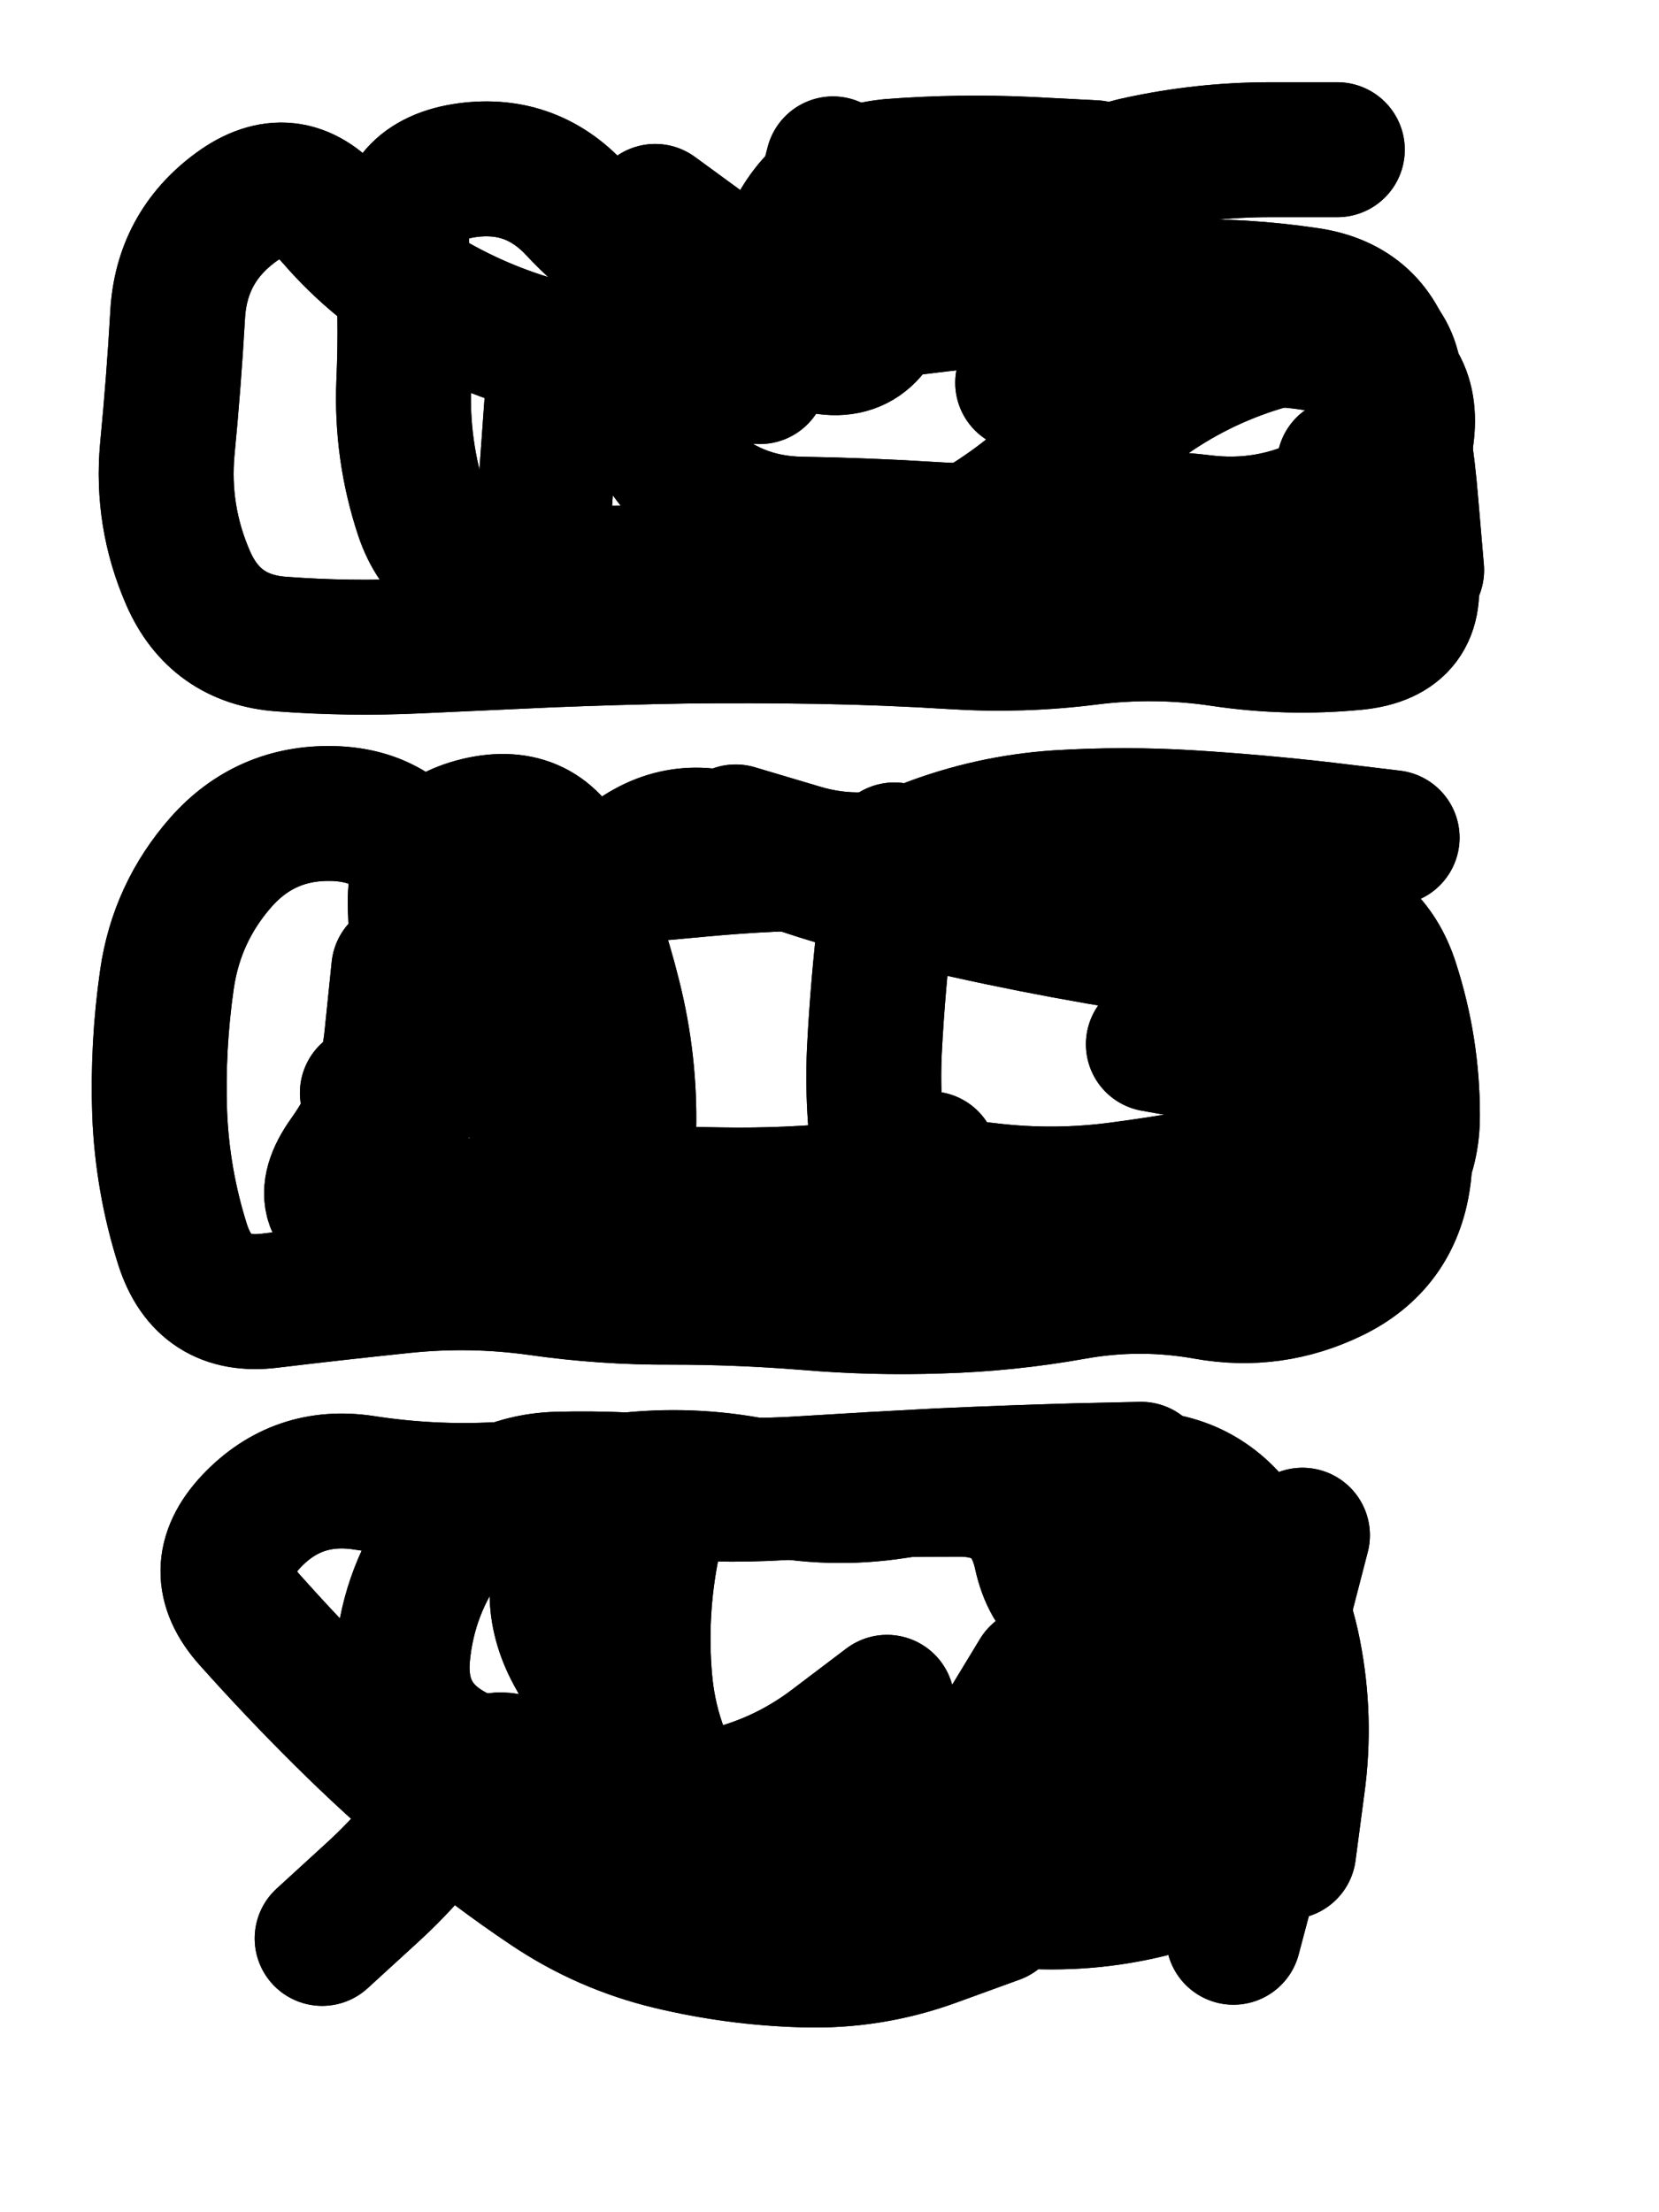 <svg xmlns="http://www.w3.org/2000/svg" viewBox="0 0 4329 5772"><title>Infinite Scribble #2900</title><defs><filter id="piece_2900_3_4_filter" x="-100" y="-100" width="4529" height="5972" filterUnits="userSpaceOnUse"><feTurbulence result="lineShape_distorted_turbulence" type="turbulence" baseFrequency="14204e-6" numOctaves="3"/><feGaussianBlur in="lineShape_distorted_turbulence" result="lineShape_distorted_turbulence_smoothed" stdDeviation="49280e-3"/><feDisplacementMap in="SourceGraphic" in2="lineShape_distorted_turbulence_smoothed" result="lineShape_distorted_results_shifted" scale="35200e-2" xChannelSelector="R" yChannelSelector="G"/><feOffset in="lineShape_distorted_results_shifted" result="lineShape_distorted" dx="-8800e-2" dy="-8800e-2"/><feGaussianBlur in="lineShape_distorted" result="lineShape_1" stdDeviation="17600e-3"/><feColorMatrix in="lineShape_1" result="lineShape" type="matrix" values="1 0 0 0 0  0 1 0 0 0  0 0 1 0 0  0 0 0 21120e-3 -10560e-3"/><feGaussianBlur in="lineShape" result="shrank_blurred" stdDeviation="15866e-3"/><feColorMatrix in="shrank_blurred" result="shrank" type="matrix" values="1 0 0 0 0 0 1 0 0 0 0 0 1 0 0 0 0 0 15559e-3 -10559e-3"/><feColorMatrix in="lineShape" result="border_filled" type="matrix" values="0.5 0 0 0 -0.15  0 0.5 0 0 -0.15  0 0 0.5 0 -0.15  0 0 0 1 0"/><feComposite in="border_filled" in2="shrank" result="border" operator="out"/><feColorMatrix in="lineShape" result="adjustedColor" type="matrix" values="0.95 0 0 0 -0.05  0 0.95 0 0 -0.05  0 0 0.95 0 -0.05  0 0 0 1 0"/><feMorphology in="lineShape" result="frost1_shrink" operator="erode" radius="35200e-3"/><feColorMatrix in="frost1_shrink" result="frost1" type="matrix" values="2 0 0 0 0.05  0 2 0 0 0.05  0 0 2 0 0.05  0 0 0 0.5 0"/><feMorphology in="lineShape" result="frost2_shrink" operator="erode" radius="105600e-3"/><feColorMatrix in="frost2_shrink" result="frost2" type="matrix" values="2 0 0 0 0.35  0 2 0 0 0.35  0 0 2 0 0.35  0 0 0 0.5 0"/><feMerge result="shapes_linestyle_colors"><feMergeNode in="frost1"/><feMergeNode in="frost2"/></feMerge><feTurbulence result="shapes_linestyle_linestyle_turbulence" type="turbulence" baseFrequency="85e-3" numOctaves="2"/><feDisplacementMap in="shapes_linestyle_colors" in2="shapes_linestyle_linestyle_turbulence" result="frost" scale="-234666e-3" xChannelSelector="R" yChannelSelector="G"/><feMerge result="shapes_linestyle"><feMergeNode in="adjustedColor"/><feMergeNode in="frost"/></feMerge><feComposite in="shapes_linestyle" in2="shrank" result="shapes_linestyle_cropped" operator="atop"/><feComposite in="border" in2="shapes_linestyle_cropped" result="shapes" operator="over"/><feTurbulence result="shapes_finished_turbulence" type="turbulence" baseFrequency="71022e-6" numOctaves="3"/><feGaussianBlur in="shapes_finished_turbulence" result="shapes_finished_turbulence_smoothed" stdDeviation="0"/><feDisplacementMap in="shapes" in2="shapes_finished_turbulence_smoothed" result="shapes_finished_results_shifted" scale="10560e-2" xChannelSelector="R" yChannelSelector="G"/><feOffset in="shapes_finished_results_shifted" result="shapes_finished" dx="-2640e-2" dy="-2640e-2"/></filter><filter id="piece_2900_3_4_shadow" x="-100" y="-100" width="4529" height="5972" filterUnits="userSpaceOnUse"><feColorMatrix in="SourceGraphic" result="result_blackened" type="matrix" values="0 0 0 0 0  0 0 0 0 0  0 0 0 0 0  0 0 0 0.8 0"/><feGaussianBlur in="result_blackened" result="result_blurred" stdDeviation="105600e-3"/><feComposite in="SourceGraphic" in2="result_blurred" result="result" operator="over"/></filter><filter id="piece_2900_3_4_overall" x="-100" y="-100" width="4529" height="5972" filterUnits="userSpaceOnUse"><feTurbulence result="background_texture_bumps" type="fractalNoise" baseFrequency="36e-3" numOctaves="3"/><feDiffuseLighting in="background_texture_bumps" result="background_texture" surfaceScale="1" diffuseConstant="2" lighting-color="#aaa"><feDistantLight azimuth="225" elevation="20"/></feDiffuseLighting><feColorMatrix in="background_texture" result="background_texturelightened" type="matrix" values="0.6 0 0 0 0.8  0 0.6 0 0 0.8  0 0 0.6 0 0.8  0 0 0 1 0"/><feColorMatrix in="SourceGraphic" result="background_darkened" type="matrix" values="2 0 0 0 -1  0 2 0 0 -1  0 0 2 0 -1  0 0 0 1 0"/><feMorphology in="background_darkened" result="background_glow_1_thicken" operator="dilate" radius="220800e-3"/><feColorMatrix in="background_glow_1_thicken" result="background_glow_1_thicken_colored" type="matrix" values="1.5 0 0 0 -0.2  0 1.5 0 0 -0.2  0 0 1.5 0 -0.2  0 0 0 0.4 0"/><feGaussianBlur in="background_glow_1_thicken_colored" result="background_glow_1" stdDeviation="414000e-3"/><feMorphology in="background_darkened" result="background_glow_2_thicken" operator="dilate" radius="41400e-3"/><feColorMatrix in="background_glow_2_thicken" result="background_glow_2_thicken_colored" type="matrix" values="0 0 0 0 0  0 0 0 0 0  0 0 0 0 0  0 0 0 0.5 0"/><feGaussianBlur in="background_glow_2_thicken_colored" result="background_glow_2" stdDeviation="82800e-3"/><feComposite in="background_glow_1" in2="background_glow_2" result="background_glow" operator="out"/><feBlend in="background_glow" in2="background_texturelightened" result="background" mode="darken"/></filter><clipPath id="piece_2900_3_4_clip"><rect x="0" y="0" width="4329" height="5772"/></clipPath><g id="layer_5" filter="url(#piece_2900_3_4_filter)" stroke-width="352" stroke-linecap="round" fill="none"><path d="M 2783 1113 Q 2783 1113 2953 1071 Q 3124 1030 3298 1007 Q 3472 984 3640 1032 Q 3809 1081 3784 1255 Q 3760 1429 3793 1601 Q 3826 1774 3651 1791 Q 3476 1808 3302 1782 Q 3129 1756 2954 1778 Q 2780 1800 2604 1789 Q 2429 1778 2253 1775 Q 2078 1772 1902 1774 Q 1727 1777 1551 1784 Q 1376 1792 1200 1800 Q 1025 1808 850 1795 Q 675 1783 605 1622 Q 535 1461 551 1286 Q 568 1111 578 935 Q 588 760 729 656 Q 870 552 984 684 Q 1099 817 1252 902 Q 1405 988 1576 1028 Q 1747 1069 1922 1083 L 2097 1097" stroke="hsl(255,100%,54%)"/><path d="M 3124 2839 Q 3124 2839 3297 2870 Q 3470 2902 3636 2958 Q 3802 3015 3776 3189 Q 3751 3363 3593 3440 Q 3435 3517 3262 3486 Q 3089 3455 2916 3486 Q 2743 3517 2567 3522 Q 2392 3528 2217 3513 Q 2042 3499 1866 3499 Q 1691 3500 1517 3475 Q 1343 3451 1168 3469 Q 994 3487 819 3508 Q 645 3530 591 3362 Q 538 3195 531 3019 Q 525 2844 550 2670 Q 575 2496 691 2364 Q 807 2233 982 2237 Q 1158 2241 1238 2396 Q 1319 2552 1367 2720 Q 1416 2889 1244 2927 L 1073 2966" stroke="hsl(219,100%,51%)"/><path d="M 2715 5114 Q 2715 5114 2550 5174 Q 2385 5234 2209 5228 Q 2034 5223 1863 5182 Q 1692 5141 1546 5043 Q 1401 4946 1267 4833 Q 1133 4720 1008 4596 Q 884 4473 767 4342 Q 650 4212 770 4084 Q 890 3957 1063 3983 Q 1237 4010 1412 4001 Q 1588 3993 1762 3975 Q 1937 3958 2108 3995 Q 2280 4032 2453 4005 Q 2627 3979 2802 3994 Q 2977 4010 3033 4176 Q 3089 4342 3094 4517 Q 3100 4693 3261 4761 Q 3423 4829 3378 4999 L 3333 5169" stroke="hsl(174,100%,44%)"/></g><g id="layer_4" filter="url(#piece_2900_3_4_filter)" stroke-width="352" stroke-linecap="round" fill="none"><path d="M 2014 1678 Q 2014 1678 2188 1653 Q 2362 1629 2523 1561 Q 2685 1493 2819 1381 Q 2954 1269 3096 1166 Q 3238 1063 3406 1012 Q 3574 961 3684 1097 Q 3795 1233 3786 1408 Q 3778 1584 3609 1633 Q 3441 1683 3266 1699 L 3091 1716 M 1824 666 Q 1824 666 1965 769 Q 2107 873 2188 717 Q 2269 562 2444 548 Q 2619 535 2794 543 L 2970 552" stroke="hsl(235,100%,54%)"/><path d="M 1155 2642 Q 1155 2642 1137 2817 Q 1120 2992 1018 3134 Q 916 3277 1085 3322 Q 1255 3368 1397 3265 Q 1539 3163 1587 2994 Q 1635 2825 1625 2649 Q 1615 2474 1750 2363 Q 1886 2252 2048 2318 Q 2211 2385 2381 2429 Q 2551 2474 2723 2510 Q 2895 2546 3068 2574 Q 3242 2602 3417 2599 Q 3593 2596 3682 2747 Q 3771 2899 3758 3074 Q 3745 3249 3591 3333 Q 3438 3418 3263 3438 Q 3089 3459 2914 3438 Q 2740 3418 2565 3435 Q 2391 3453 2215 3450 L 2040 3447" stroke="hsl(195,100%,46%)"/><path d="M 1338 4095 Q 1338 4095 1506 4043 Q 1674 3992 1849 4006 Q 2024 4020 2199 4006 Q 2374 3993 2549 3981 Q 2724 3970 2899 3961 Q 3075 3953 3112 4124 Q 3149 4296 3134 4471 Q 3119 4646 3020 4791 Q 2922 4936 2780 5038 Q 2638 5141 2462 5140 Q 2287 5139 2113 5112 Q 1940 5086 1798 4983 Q 1656 4881 1528 4760 Q 1401 4640 1307 4788 Q 1214 4936 1084 5054 L 955 5172" stroke="hsl(129,100%,46%)"/></g><g id="layer_3" filter="url(#piece_2900_3_4_filter)" stroke-width="352" stroke-linecap="round" fill="none"><path d="M 3622 1328 L 3765 1648 M 2666 1535 Q 2666 1535 2495 1577 Q 2325 1620 2149 1614 Q 1974 1609 1798 1609 Q 1623 1610 1447 1616 Q 1272 1623 1216 1456 Q 1161 1290 1168 1114 Q 1176 939 1163 764 Q 1150 589 1323 560 Q 1497 532 1616 660 Q 1736 788 1893 866 Q 2050 944 2214 1005 Q 2379 1067 2425 898 Q 2472 729 2623 817 Q 2775 905 2842 743 Q 2910 581 3081 543 Q 3253 505 3428 505 L 3604 505" stroke="hsl(213,100%,49%)"/><path d="M 1205 2658 Q 1205 2658 1198 2482 Q 1191 2307 1361 2266 Q 1532 2225 1603 2385 Q 1674 2546 1716 2716 Q 1759 2887 1755 3062 Q 1751 3238 1591 3311 Q 1432 3385 1295 3275 L 1158 3166 M 3001 2394 Q 3001 2394 3173 2426 Q 3346 2458 3519 2486 Q 3693 2514 3746 2681 Q 3800 2848 3800 3023 Q 3801 3199 3652 3292 Q 3504 3385 3329 3366 Q 3155 3347 2980 3358 Q 2805 3370 2629 3373 Q 2454 3377 2421 3204 Q 2388 3032 2396 2856 Q 2405 2681 2426 2506 L 2448 2332" stroke="hsl(165,100%,43%)"/><path d="M 2429 4556 Q 2429 4556 2289 4662 Q 2150 4768 1978 4803 Q 1806 4839 1634 4804 Q 1462 4769 1306 4689 Q 1150 4610 1165 4435 Q 1181 4260 1286 4120 Q 1392 3980 1567 3974 Q 1743 3969 1917 3990 Q 2092 4011 2267 4005 Q 2443 4000 2618 4000 Q 2794 4000 2831 4171 Q 2869 4343 3043 4325 Q 3218 4307 3281 4471 Q 3344 4635 3336 4810 Q 3328 4986 3159 5034 Q 2991 5083 2815 5076 L 2640 5070" stroke="hsl(88,100%,49%)"/></g><g id="layer_2" filter="url(#piece_2900_3_4_filter)" stroke-width="352" stroke-linecap="round" fill="none"><path d="M 2306 941 Q 2306 941 2480 919 Q 2654 897 2829 882 Q 3004 868 3179 863 Q 3355 858 3529 884 Q 3703 910 3742 1081 Q 3782 1252 3796 1427 L 3811 1602 M 1554 1170 L 1529 1520" stroke="hsl(189,100%,43%)"/><path d="M 2542 3138 Q 2542 3138 2388 3223 Q 2235 3308 2059 3312 Q 1884 3317 1710 3294 L 1536 3271 M 2034 2285 Q 2034 2285 2202 2335 Q 2370 2386 2534 2323 Q 2698 2260 2873 2248 Q 3048 2237 3223 2248 Q 3398 2259 3572 2279 L 3747 2300 M 3752 3128 L 3432 3271" stroke="hsl(117,100%,45%)"/><path d="M 3513 4120 Q 3513 4120 3469 4290 Q 3425 4460 3329 4607 Q 3234 4754 3098 4865 Q 2963 4977 2788 4988 Q 2613 4999 2437 4992 Q 2262 4986 2108 4901 Q 1955 4816 1824 4699 Q 1694 4582 1610 4427 Q 1527 4273 1608 4117 Q 1690 3962 1865 3979 Q 2040 3997 2215 3985 Q 2390 3974 2565 3965 Q 2741 3957 2916 3952 L 3092 3948" stroke="hsl(59,100%,49%)"/></g><g id="layer_1" filter="url(#piece_2900_3_4_filter)" stroke-width="352" stroke-linecap="round" fill="none"><path d="M 2730 899 Q 2730 899 2905 897 Q 3081 895 3256 895 Q 3432 895 3601 942 Q 3770 989 3754 1164 Q 3738 1339 3582 1419 Q 3426 1499 3251 1477 Q 3077 1456 2903 1481 Q 2729 1507 2554 1496 Q 2379 1485 2203 1482 Q 2028 1479 1902 1357 Q 1776 1235 1812 1063 Q 1849 891 2024 886 Q 2200 882 2244 712 L 2288 542" stroke="hsl(153,100%,42%)"/><path d="M 3559 3121 Q 3559 3121 3387 3157 Q 3216 3194 3042 3217 Q 2868 3241 2693 3220 Q 2519 3199 2344 3217 Q 2170 3235 1994 3232 L 1819 3229 M 2476 2364 Q 2476 2364 2300 2365 Q 2125 2366 1950 2382 L 1775 2398" stroke="hsl(80,100%,48%)"/><path d="M 2822 4482 Q 2822 4482 2731 4632 Q 2641 4782 2497 4883 Q 2354 4984 2178 4975 Q 2003 4966 1907 4819 Q 1812 4672 1797 4497 Q 1782 4322 1816 4150 Q 1850 3978 2024 3995 Q 2199 4013 2374 4002 Q 2549 3991 2724 3983 Q 2900 3975 3075 3972 Q 3251 3970 3353 4112 Q 3456 4254 3490 4426 Q 3524 4598 3500 4772 L 3477 4946" stroke="hsl(45,100%,52%)"/></g></defs><g filter="url(#piece_2900_3_4_overall)" clip-path="url(#piece_2900_3_4_clip)"><use href="#layer_5"/><use href="#layer_4"/><use href="#layer_3"/><use href="#layer_2"/><use href="#layer_1"/></g><g clip-path="url(#piece_2900_3_4_clip)"><use href="#layer_5" filter="url(#piece_2900_3_4_shadow)"/><use href="#layer_4" filter="url(#piece_2900_3_4_shadow)"/><use href="#layer_3" filter="url(#piece_2900_3_4_shadow)"/><use href="#layer_2" filter="url(#piece_2900_3_4_shadow)"/><use href="#layer_1" filter="url(#piece_2900_3_4_shadow)"/></g></svg>
